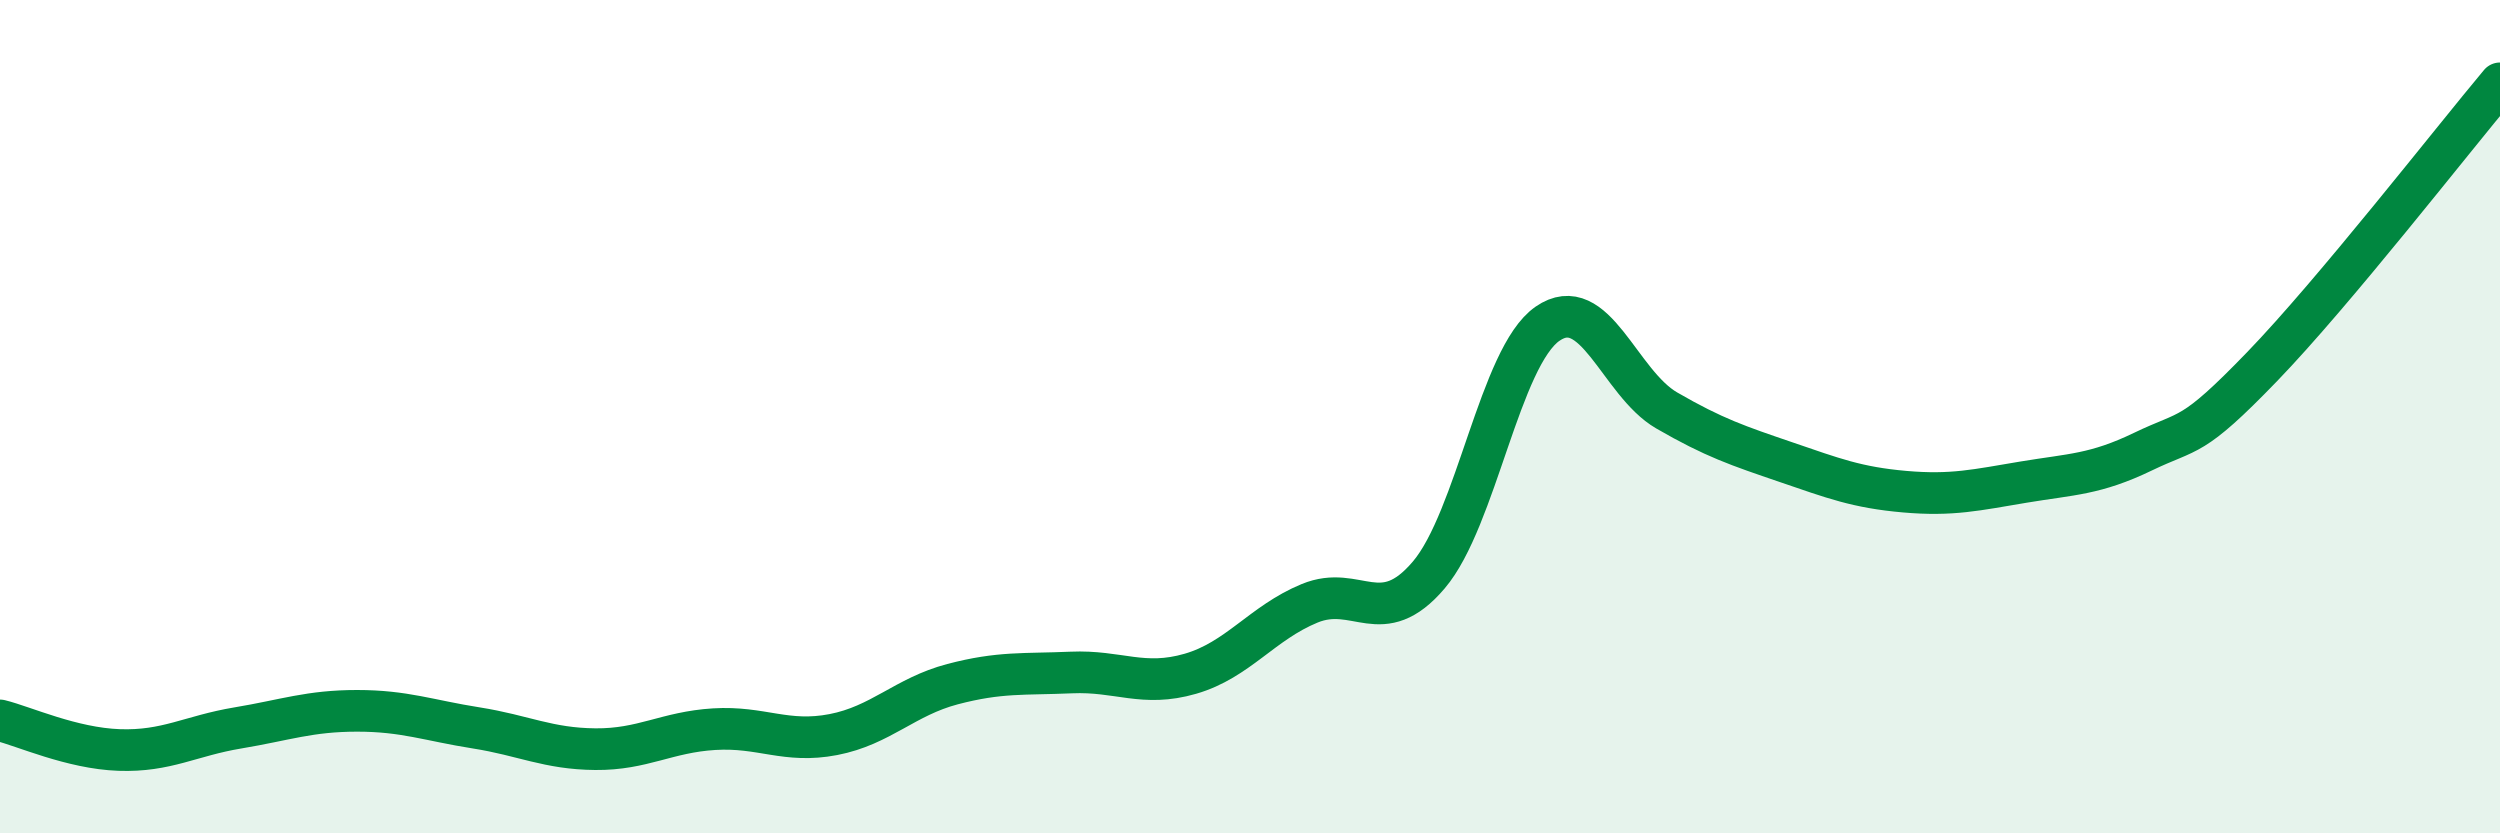 
    <svg width="60" height="20" viewBox="0 0 60 20" xmlns="http://www.w3.org/2000/svg">
      <path
        d="M 0,17.29 C 0.57,17.43 1.72,17.96 2.86,18 C 4,18.04 4.57,17.66 5.71,17.47 C 6.85,17.28 7.43,17.06 8.57,17.06 C 9.71,17.06 10.29,17.29 11.43,17.47 C 12.57,17.65 13.15,17.97 14.29,17.98 C 15.43,17.99 16,17.57 17.14,17.5 C 18.28,17.43 18.86,17.85 20,17.63 C 21.14,17.41 21.72,16.72 22.86,16.42 C 24,16.12 24.57,16.19 25.71,16.14 C 26.85,16.09 27.43,16.5 28.57,16.17 C 29.71,15.84 30.29,14.95 31.43,14.48 C 32.57,14.01 33.15,15.14 34.29,13.8 C 35.43,12.46 36,8.56 37.14,7.77 C 38.28,6.98 38.86,9.19 40,9.85 C 41.14,10.51 41.72,10.7 42.86,11.09 C 44,11.48 44.57,11.7 45.71,11.8 C 46.85,11.9 47.43,11.76 48.57,11.57 C 49.71,11.38 50.29,11.39 51.43,10.84 C 52.57,10.29 52.58,10.57 54.29,8.8 C 56,7.03 58.86,3.36 60,2L60 20L0 20Z"
        fill="#008740"
        opacity="0.1"
        stroke-linecap="round"
        stroke-linejoin="round"
      />
      <path
        d="M 0,17.29 C 0.57,17.43 1.72,17.96 2.86,18 C 4,18.04 4.57,17.66 5.71,17.47 C 6.85,17.28 7.43,17.06 8.57,17.06 C 9.71,17.06 10.29,17.29 11.43,17.47 C 12.57,17.65 13.15,17.97 14.29,17.98 C 15.43,17.99 16,17.57 17.14,17.5 C 18.28,17.43 18.86,17.85 20,17.63 C 21.14,17.41 21.72,16.72 22.86,16.42 C 24,16.12 24.57,16.19 25.71,16.14 C 26.85,16.09 27.43,16.5 28.57,16.17 C 29.71,15.84 30.29,14.95 31.43,14.48 C 32.57,14.01 33.15,15.14 34.29,13.8 C 35.43,12.46 36,8.56 37.14,7.77 C 38.28,6.98 38.86,9.19 40,9.85 C 41.14,10.51 41.72,10.7 42.86,11.09 C 44,11.48 44.57,11.7 45.71,11.8 C 46.85,11.9 47.43,11.76 48.57,11.57 C 49.71,11.38 50.29,11.39 51.43,10.84 C 52.57,10.29 52.58,10.57 54.29,8.8 C 56,7.03 58.86,3.36 60,2"
        stroke="#008740"
        stroke-width="1"
        fill="none"
        stroke-linecap="round"
        stroke-linejoin="round"
      />
    </svg>
  